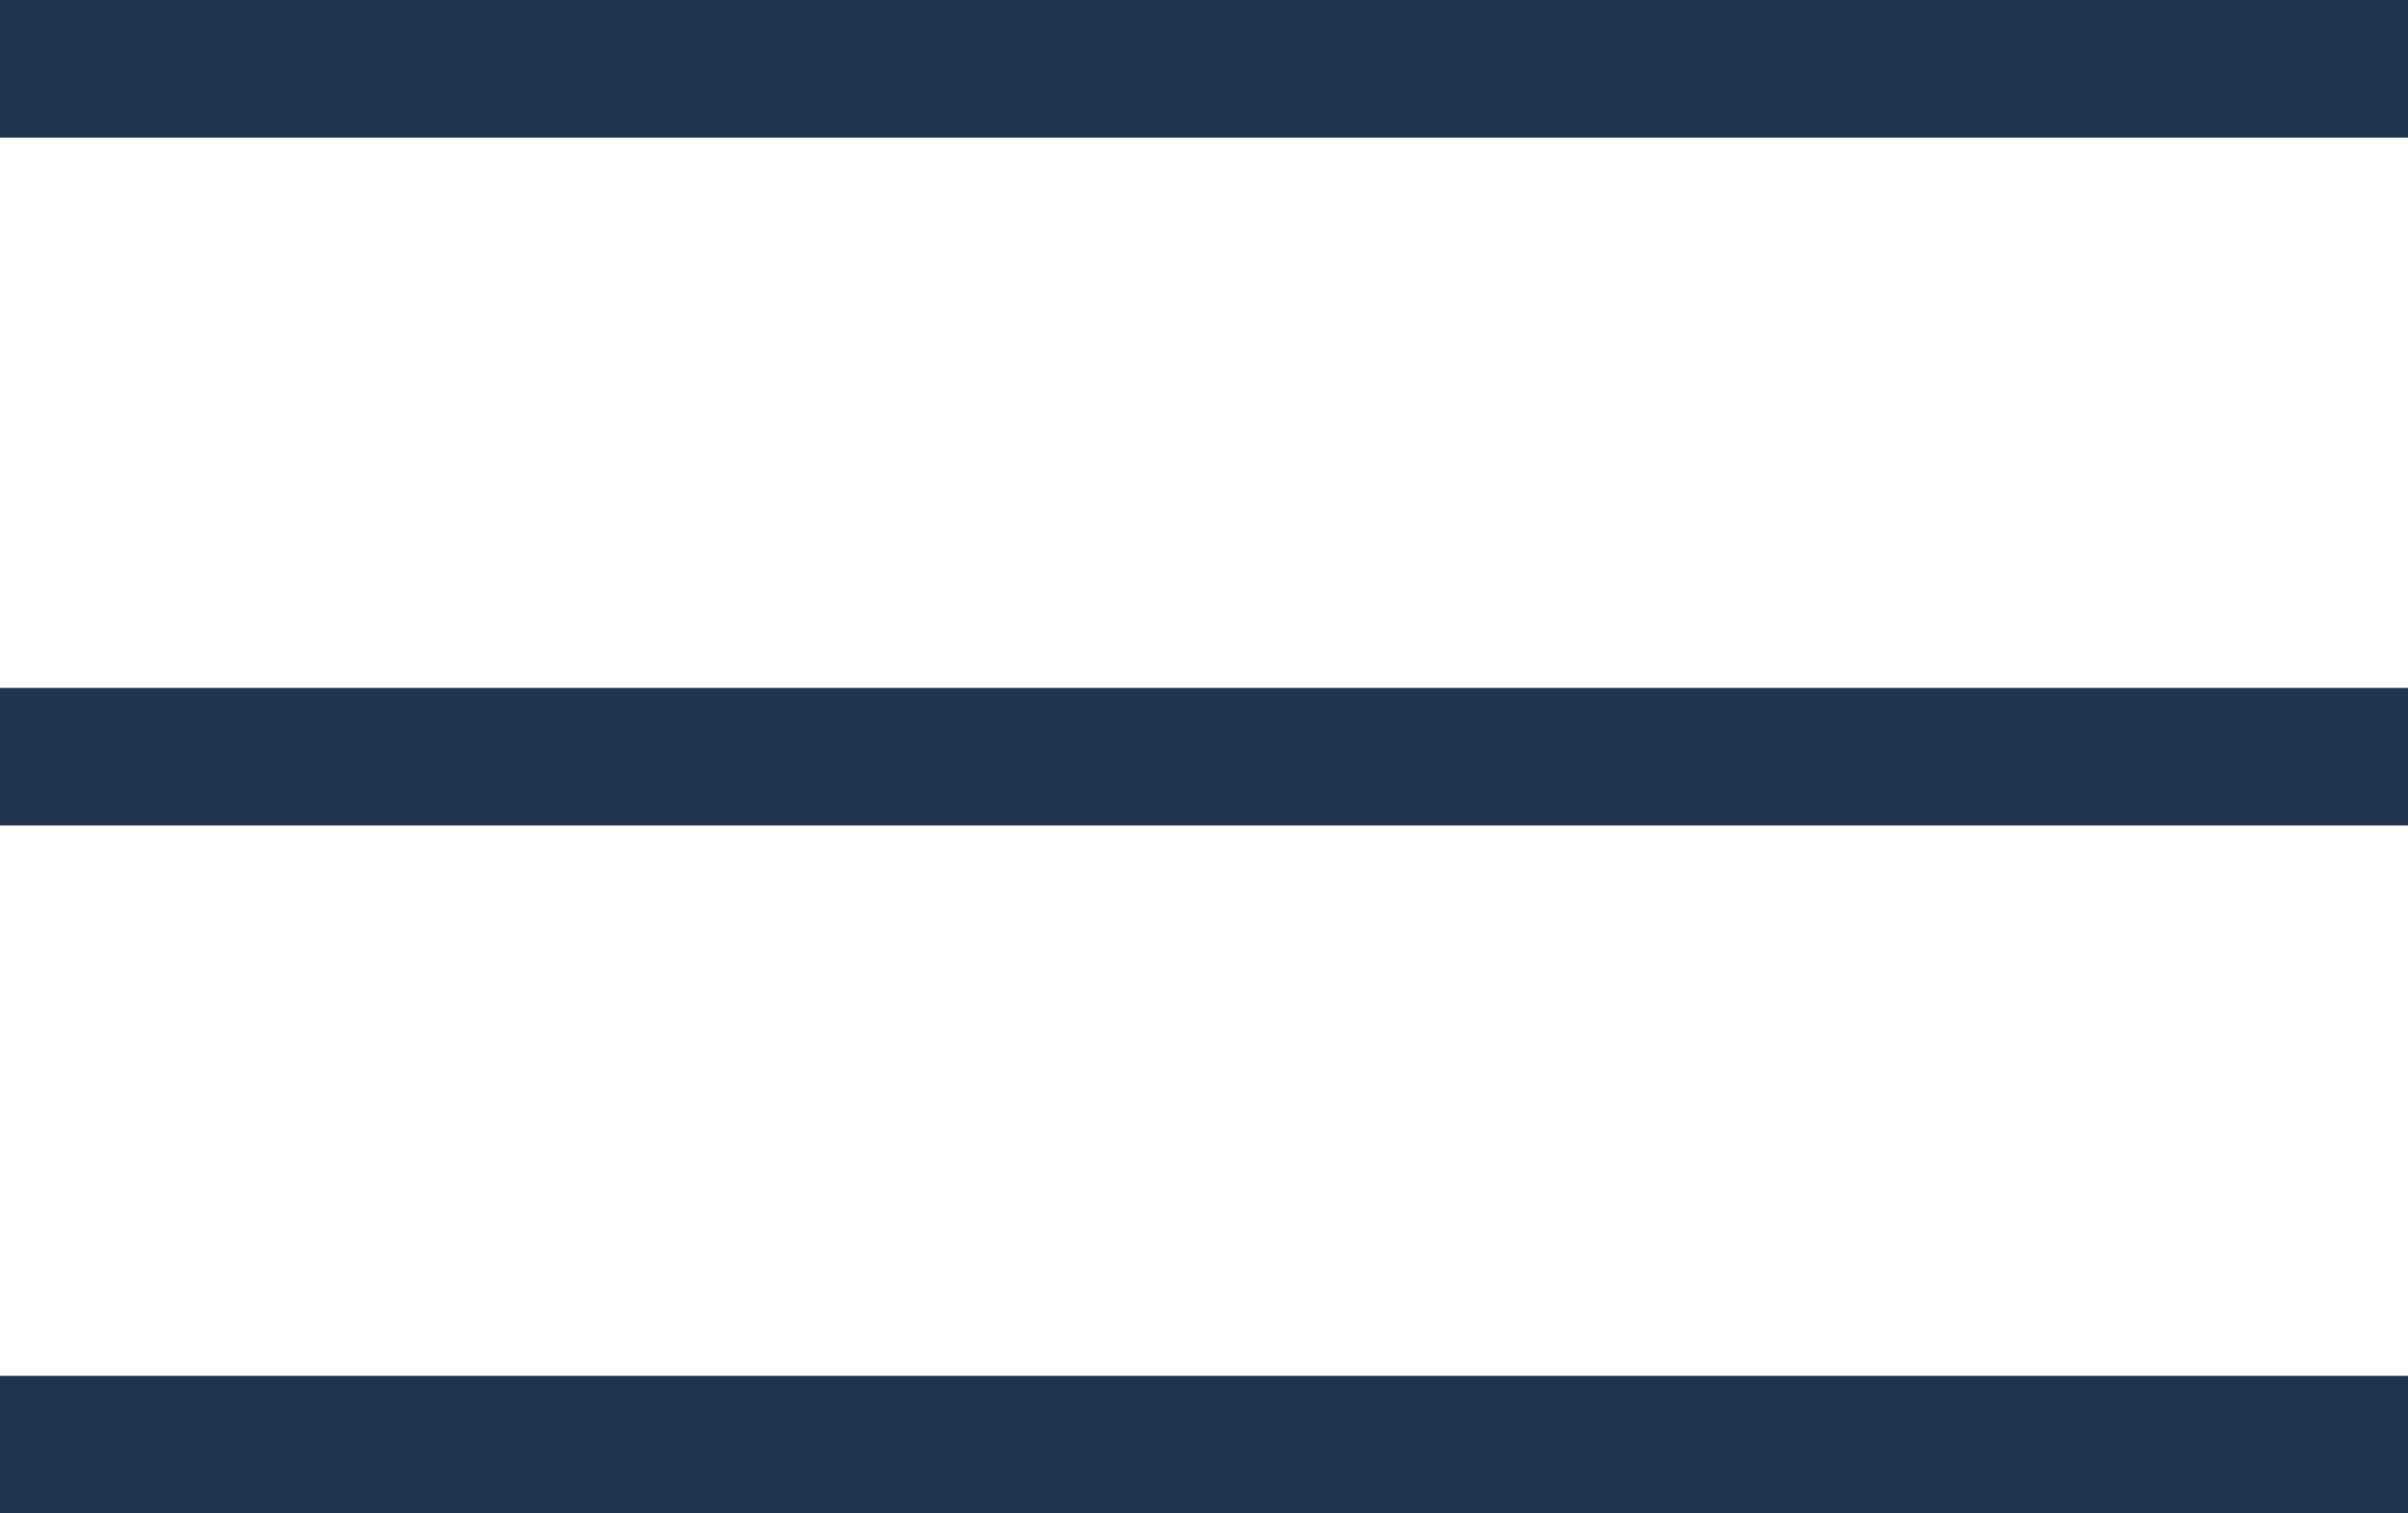 <svg xmlns="http://www.w3.org/2000/svg" width="35" height="22" viewBox="0 0 35 22">
    <path data-name="Rectangle 2534" style="fill:#1d354d" d="M0 0h35v2H0z"/>
    <path data-name="Rectangle 2535" transform="translate(0 10)" style="fill:#1d354d" d="M0 0h35v2H0z"/>
    <path data-name="Rectangle 2536" transform="translate(0 20)" style="fill:#1d354d" d="M0 0h35v2H0z"/>
</svg>
